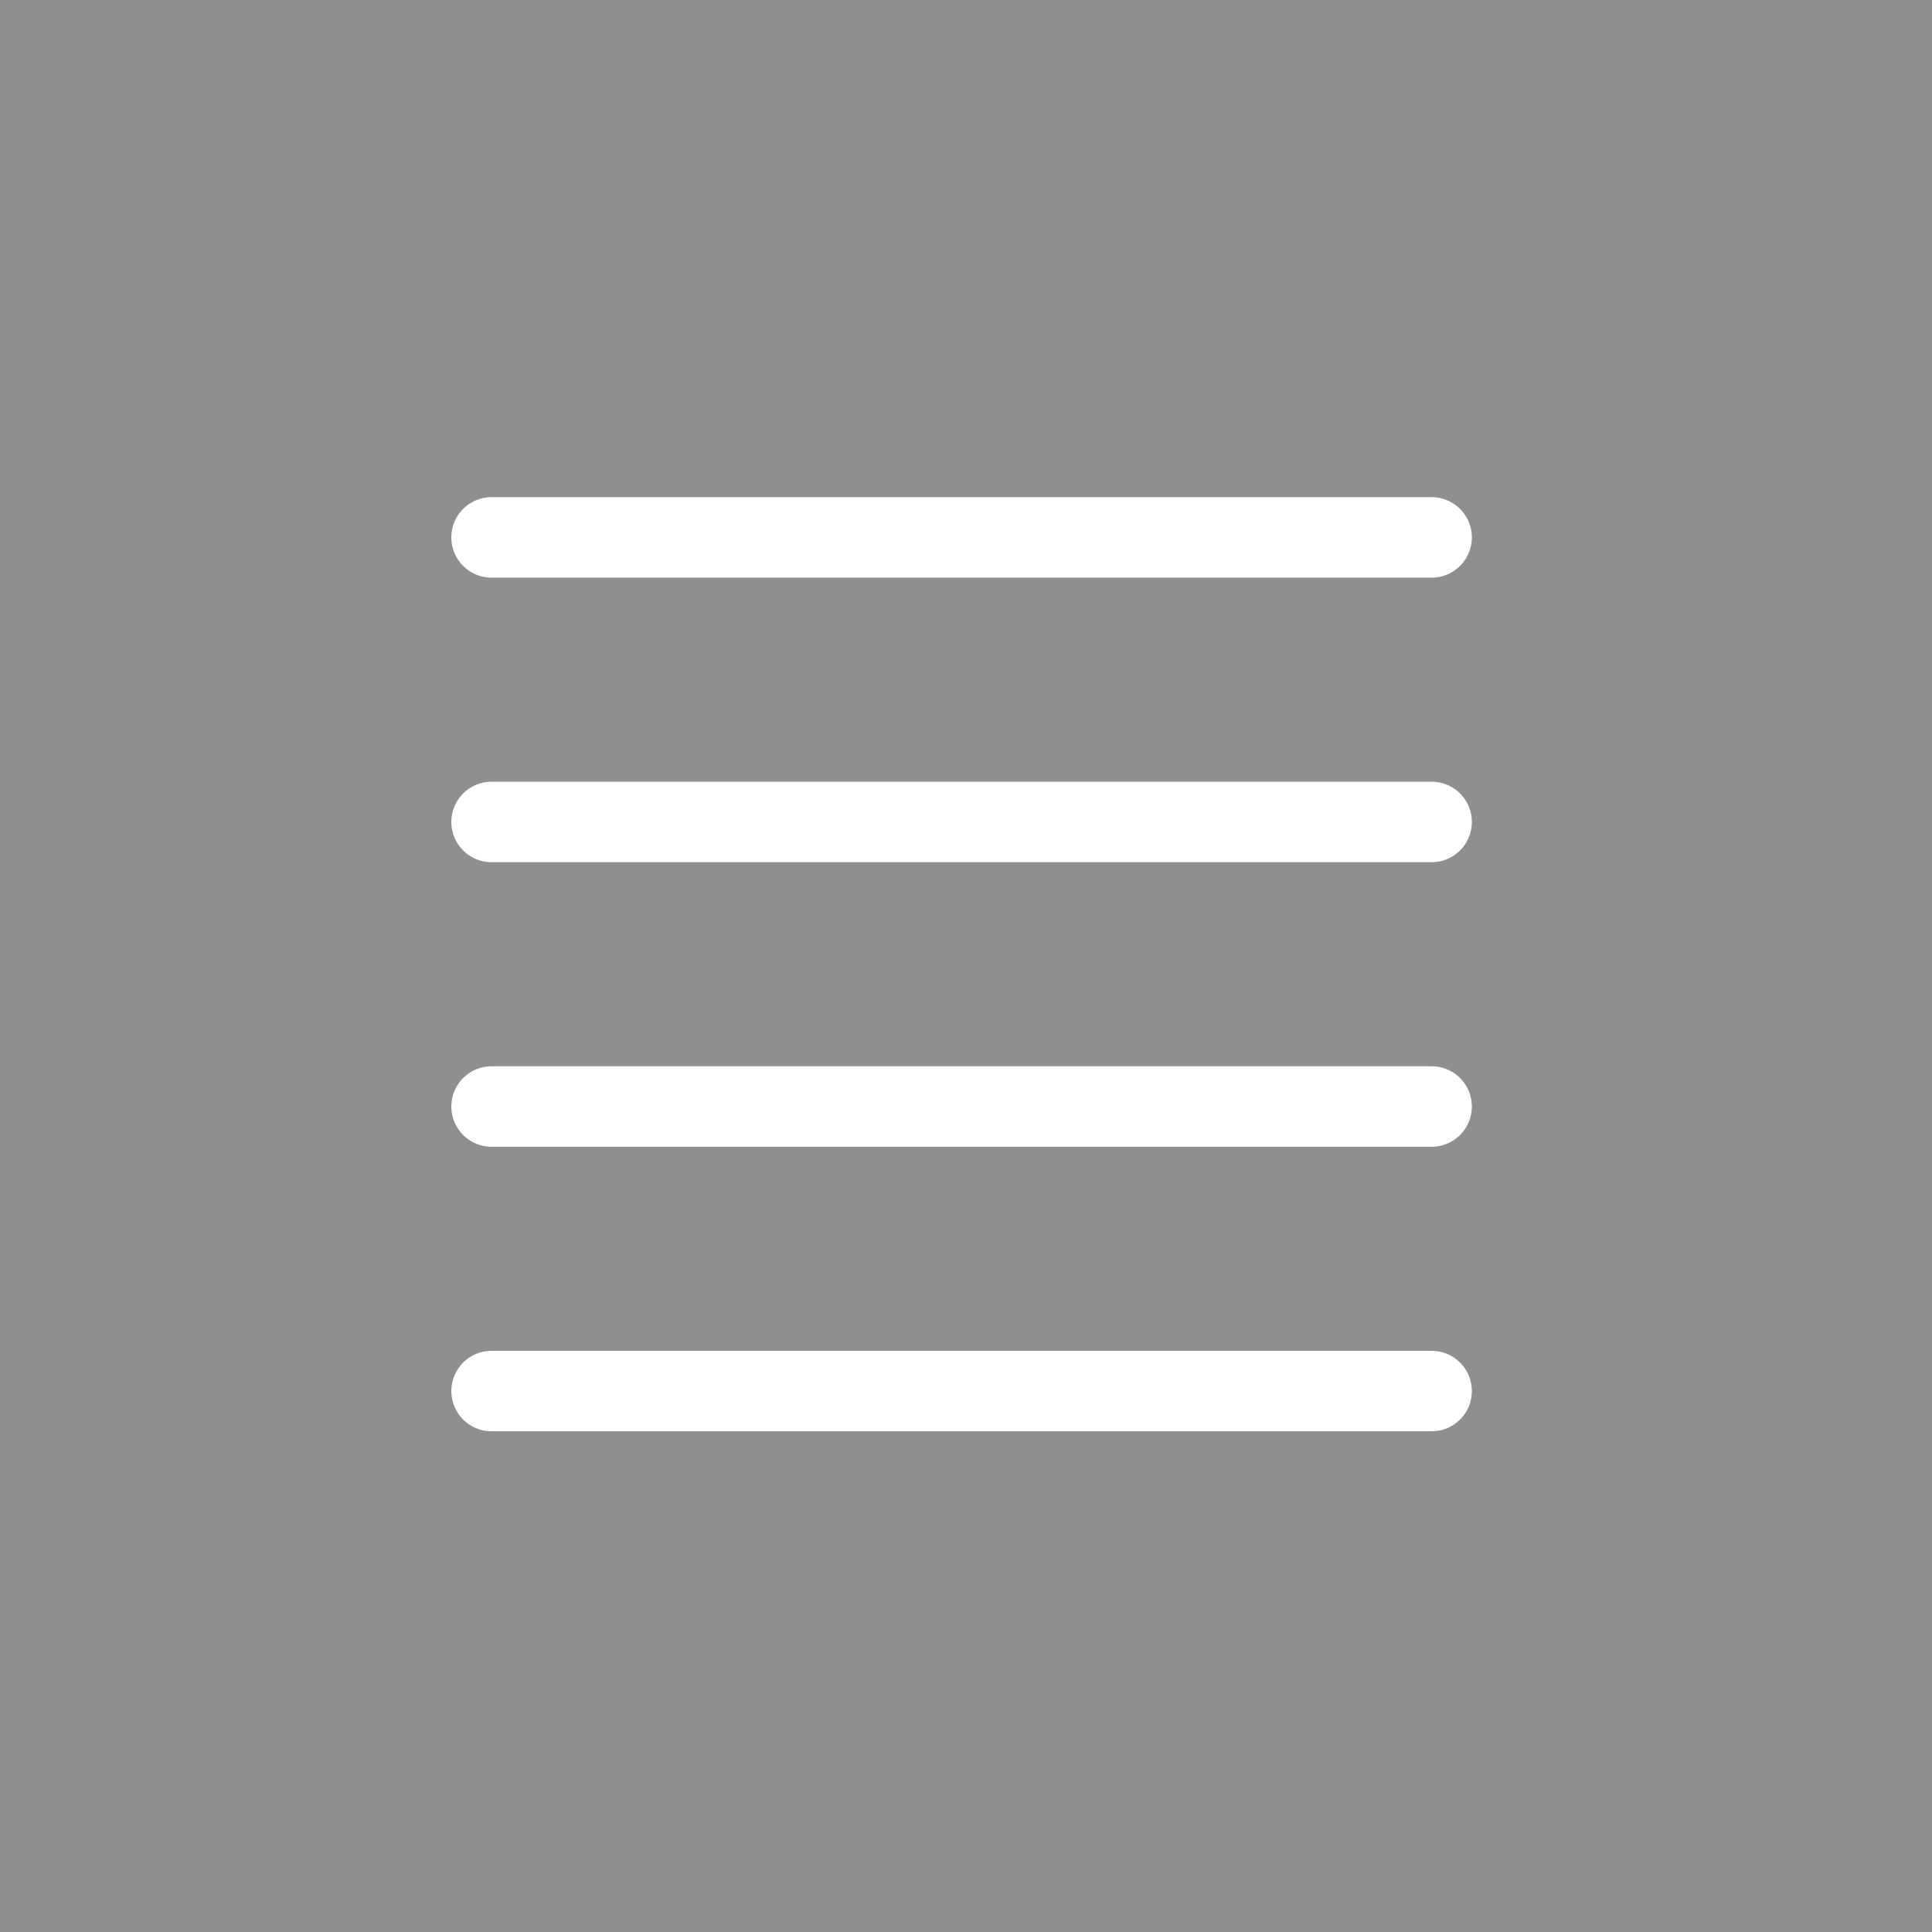 <?xml version="1.0" encoding="UTF-8" standalone="no"?><!DOCTYPE svg PUBLIC "-//W3C//DTD SVG 1.1//EN" "http://www.w3.org/Graphics/SVG/1.1/DTD/svg11.dtd"><svg width="100%" height="100%" viewBox="0 0 150 150" version="1.1" xmlns="http://www.w3.org/2000/svg" xmlns:xlink="http://www.w3.org/1999/xlink" xml:space="preserve" xmlns:serif="http://www.serif.com/" style="fill-rule:evenodd;clip-rule:evenodd;stroke-linecap:round;stroke-miterlimit:1.5;"><rect x="0" y="0" width="150" height="150" fill="#333333" stroke="none"/><g><rect x="0" y="0" width="150" height="150" style="fill:#fff;fill-opacity:0.45;"/><path d="M38.166,41.724l72.983,0" style="fill:none;stroke:#fff;stroke-width:6.25px;"/><path d="M38.166,63.816l72.983,0" style="fill:none;stroke:#fff;stroke-width:6.25px;"/><path d="M38.166,85.909l72.983,0" style="fill:none;stroke:#fff;stroke-width:6.25px;"/><path d="M38.166,108.001l72.983,0" style="fill:none;stroke:#fff;stroke-width:6.25px;"/></g></svg>